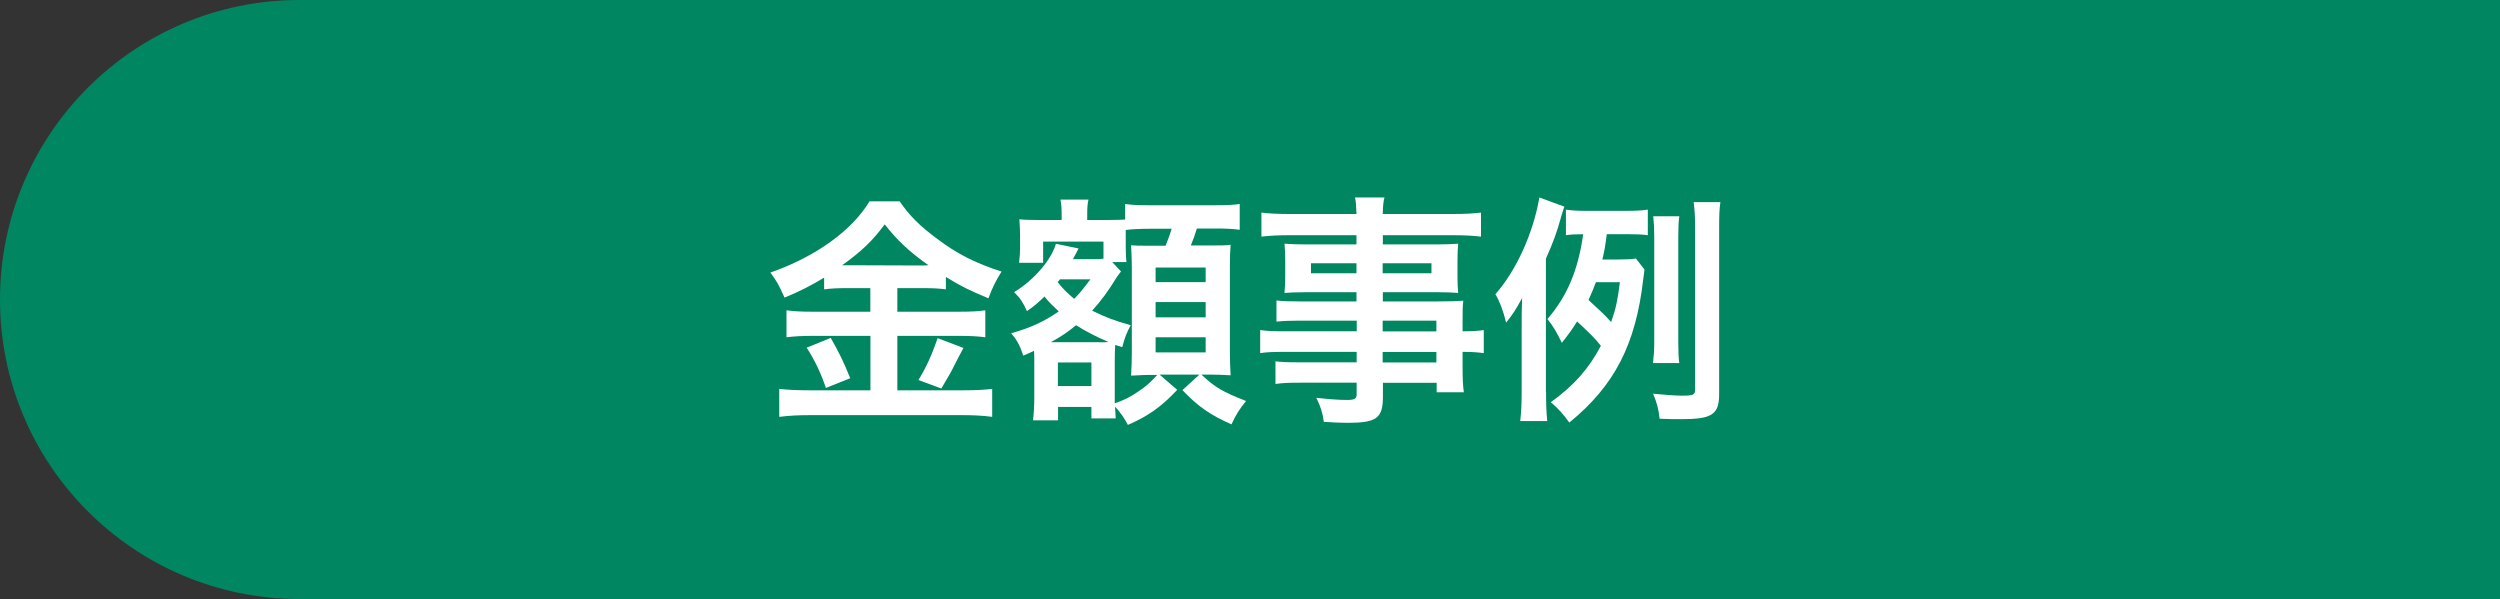 <?xml version="1.0" encoding="UTF-8"?><svg id="_レイヤー_2" xmlns="http://www.w3.org/2000/svg" viewBox="0 0 279.66 67.01"><rect x="0" y="0" width="279.66" height="67.01" fill="#333333" stroke="none"/><defs><style>.cls-1{fill:#fff;}.cls-2,.cls-3{isolation:isolate;}.cls-3{fill:#008661;}</style></defs><g id="_メニューバー"><path class="cls-3" d="m33.51,0h246.16v67.01H33.51C15.01,67.01,0,52,0,33.51H0C0,15.01,15.01,0,33.51,0Z"/><g id="_必要な場面-2" class="cls-2"><g class="cls-2"><path class="cls-1" d="m94.86,32.23c-1.09,0-1.88.03-2.67.14v-1.31c-1.55.92-2.64,1.5-4.43,2.23-.65-1.44-.84-1.79-1.58-2.8,5.06-1.77,9.13-4.7,11.09-7.97h3.37c1.09,1.6,2.26,2.77,4.19,4.19,2.23,1.69,4.27,2.72,7.21,3.67-.65,1.01-1.06,1.88-1.47,2.99-2.15-.9-3.05-1.33-4.76-2.39v1.39c-.79-.11-1.52-.14-2.66-.14h-2.77v2.64h6.88c1.41,0,2.26-.05,2.96-.16v3.02c-.76-.11-1.71-.16-2.99-.16h-6.85v6.09h7.4c1.39,0,2.31-.05,3.21-.16v3.13c-1.01-.14-2.15-.19-3.26-.19h-17.19c-1.25,0-2.23.05-3.37.19v-3.13c.98.11,1.98.16,3.37.16h6.83v-6.09h-6.45c-1.17,0-2.12.05-2.94.16v-3.02c.73.11,1.61.16,2.96.16h6.42v-2.64h-2.5Zm-1.93,5.57c.93,1.63,1.44,2.67,2.18,4.51l-2.72,1.09c-.57-1.71-1.28-3.15-2.15-4.51l2.69-1.09Zm1.85-8.13l8.43.03q.24,0,.65-.03c-2.15-1.52-3.48-2.77-4.89-4.57-1.39,1.85-2.5,2.94-4.76,4.57h.57Zm13,9.25q-.35.62-1.36,2.61c-.08.16-.19.35-1.12,1.93l-2.56-.95c.84-1.36,1.5-2.8,2.15-4.68l2.88,1.09Z"/><path class="cls-1" d="m123.46,27.03h-6.77v2.37h-2.69c.08-.65.11-1.14.11-1.74v-1.31c0-.49-.03-1.14-.08-1.82.38.05,1.01.08,2.18.08h2.55v-.57c0-.76-.03-1.14-.13-1.71h3.13c-.11.49-.14.87-.14,1.74v.54h2.23c1.11,0,1.6-.03,2.01-.05v-1.74c.87.11,1.33.14,2.86.14h7.1c1.5,0,2.31-.05,2.86-.14v2.88c-.95-.11-1.5-.14-2.86-.14h-1.93c-.22.73-.38,1.14-.68,1.9h1.79c1.63,0,2.12,0,2.66-.08-.05.76-.08,1.39-.08,2.42v9.38c0,1.17.03,1.82.08,2.8-.92-.05-1.69-.08-2.34-.08h-.93c1.58,1.47,2.29,1.88,5,2.96-.71.84-1.17,1.6-1.63,2.61-2.39-1.06-3.7-1.96-5.49-3.83l1.9-1.74h-4.46l1.98,1.71c-1.82,1.93-3.26,2.94-5.52,3.92-.38-.73-.9-1.5-1.44-2.04.03.54.05.95.08,1.31h-2.72v-1.28h-3.73v1.5h-2.8c.08-.68.14-1.55.14-2.53v-4.24c0-.38,0-.6-.03-1.01-.46.22-.62.3-1.2.54-.35-1.09-.73-1.79-1.36-2.5,2.2-.62,3.7-1.31,5.33-2.45-.82-.76-1.09-1.03-1.6-1.66-.82.79-1.14,1.06-1.96,1.63-.43-.95-.76-1.47-1.44-2.12,2.18-1.31,4.16-3.59,4.68-5.41l2.53.52c-.08.16-.11.22-.22.44q-.16.33-.41.76h2.17c.57,0,.82,0,1.25-.05v-1.9Zm-.52,11.26c.57,0,.73,0,1.06-.03-1.39-.6-2.56-1.2-3.62-1.88-.98.79-1.6,1.22-2.83,1.9h5.38Zm-4.38-7.04c-.08.14-.11.16-.25.3.52.68,1.09,1.25,1.85,1.88.57-.57.84-.9,1.82-2.18h-3.43Zm-.22,11.94h3.75v-2.64h-3.75v2.64Zm7.07-12.83l-.11.14c-.16.22-.19.25-.33.44-.98,1.6-1.82,2.75-2.8,3.81,1.52.76,2.56,1.14,4.32,1.63-.46.84-.65,1.31-.95,2.45l-.79-.24q-.05.84-.05,1.88v4.65c1.14-.41,1.69-.68,2.64-1.33.9-.6,1.25-.92,2.12-1.85h-.81c-.46,0-1.17.03-2.12.08.05-.65.08-1.88.08-2.5v-9.52q0-1.22-.08-2.56c.54.05.9.05,2.28.05h1.58c.38-.95.49-1.31.68-1.9h-2.37c-1.12,0-2.18.05-2.77.14v1.77c0,1.06.03,1.41.08,1.82h-1.58l.98,1.06Zm3.86,1.2h5.6v-1.63h-5.6v1.63Zm0,3.94h5.6v-1.71h-5.6v1.71Zm0,3.92h5.6v-1.69h-5.6v1.69Z"/><path class="cls-1" d="m151.74,35.87h-6.45c-.98,0-1.77.03-2.5.11v-2.37c.65.08,1.36.11,2.56.11h6.39v-1.03h-5.77c-.98,0-1.66.03-2.28.08.05-.57.08-1.14.08-1.82v-1.79c0-.76-.03-1.25-.08-1.9.71.05,1.28.08,2.31.08h5.74v-1.03h-7.45c-1.33,0-2.23.05-3.18.16v-2.69c.84.11,1.77.16,3.34.16h7.29c-.03-.95-.05-1.25-.16-1.85h3.29c-.14.6-.16.87-.19,1.85h7.64c1.58,0,2.47-.05,3.35-.16v2.69c-.93-.11-1.88-.16-3.18-.16h-7.8v1.03h6.14c1.03,0,1.63-.03,2.29-.08-.05.6-.08,1.06-.08,1.9v1.79c0,.82.03,1.22.08,1.82-.6-.05-1.3-.08-2.18-.08h-6.25v1.03h6.09c1.6,0,2.15-.03,2.91-.08-.08.68-.08,1.06-.08,2.47v.95c1.17,0,1.82-.05,2.37-.14v2.58c-.65-.08-1.17-.14-2.37-.14v1.58c0,1.41.03,2.15.14,2.94h-3.04v-1.06h-6.01v1.52c0,2.45-.68,2.96-4,2.96-.65,0-1.74-.05-2.61-.11-.16-1.09-.33-1.63-.84-2.69,1.47.16,2.47.24,3.45.24.84,0,1.06-.14,1.06-.62v-1.31h-6.39c-1.22,0-1.88.03-2.69.14v-2.53c.73.08,1.2.11,2.58.11h6.5v-1.17h-7.8c-1.55,0-2.28.03-2.99.14v-2.58c.71.11,1.39.14,2.94.14h7.86v-1.2Zm-5.09-6.42v1.12h5.09v-1.12h-5.09Zm8.02,1.12h5.46v-1.12h-5.46v1.12Zm6.01,6.5v-1.2h-6.01v1.2h6.01Zm-6.01,3.48h6.01v-1.17h-6.01v1.17Z"/><path class="cls-1" d="m172.95,43.84c0,1.44.03,2.23.13,3.26h-3.02c.11-1.01.16-1.85.16-3.26v-7.26c0-1.3,0-2.01.05-3.24-.76,1.39-1.03,1.79-1.79,2.75-.33-1.36-.73-2.39-1.2-3.18,2.34-2.64,4.24-6.85,4.92-10.82l2.8,1.03c-.14.33-.35,1.09-.44,1.39-.38,1.41-.82,2.61-1.63,4.43v14.9Zm11.01-13.7c-.05.35-.05.49-.14,1.09-.84,7.31-3.21,11.91-8.27,16.04-.71-.98-1.17-1.5-2.07-2.28,2.58-1.85,4.24-3.73,5.6-6.31-.73-.9-1.06-1.22-2.66-2.72-.54.87-.93,1.41-1.71,2.39-.52-1.09-.95-1.85-1.61-2.66,2.23-2.58,3.45-5.52,4-9.49-.98,0-1.3.03-1.93.11v-2.86c.73.11,1.36.14,2.56.14h3.94c1.28,0,1.96-.03,2.66-.14v2.86c-.6-.08-1.17-.11-2.12-.11h-2.47c-.19,1.52-.27,1.85-.49,2.83h1.74c.98,0,1.52-.03,2.01-.11l.95,1.22Zm-5.44,1.44c-.3.79-.49,1.25-.82,1.98,1.6,1.47,1.74,1.6,2.53,2.47.54-1.55.73-2.47.98-4.46h-2.69Zm13.79,12.51c0,2.28-.79,2.8-4.24,2.8-.71,0-1.28,0-2.42-.05-.13-1.17-.3-1.77-.73-2.8,1.12.11,2.47.22,3.15.22,1.39,0,1.55-.08,1.55-.71v-18.14c0-1.25-.05-1.9-.16-2.8h2.99c-.11.73-.14,1.5-.14,2.8v18.68Zm-7.4-3.48c.08-.68.14-1.31.14-2.31v-11.8c0-.98-.03-1.52-.11-2.31h2.91c-.08.65-.11,1.22-.11,2.31v11.77c0,1.11.03,1.71.11,2.34h-2.94Z"/></g></g></g></svg>